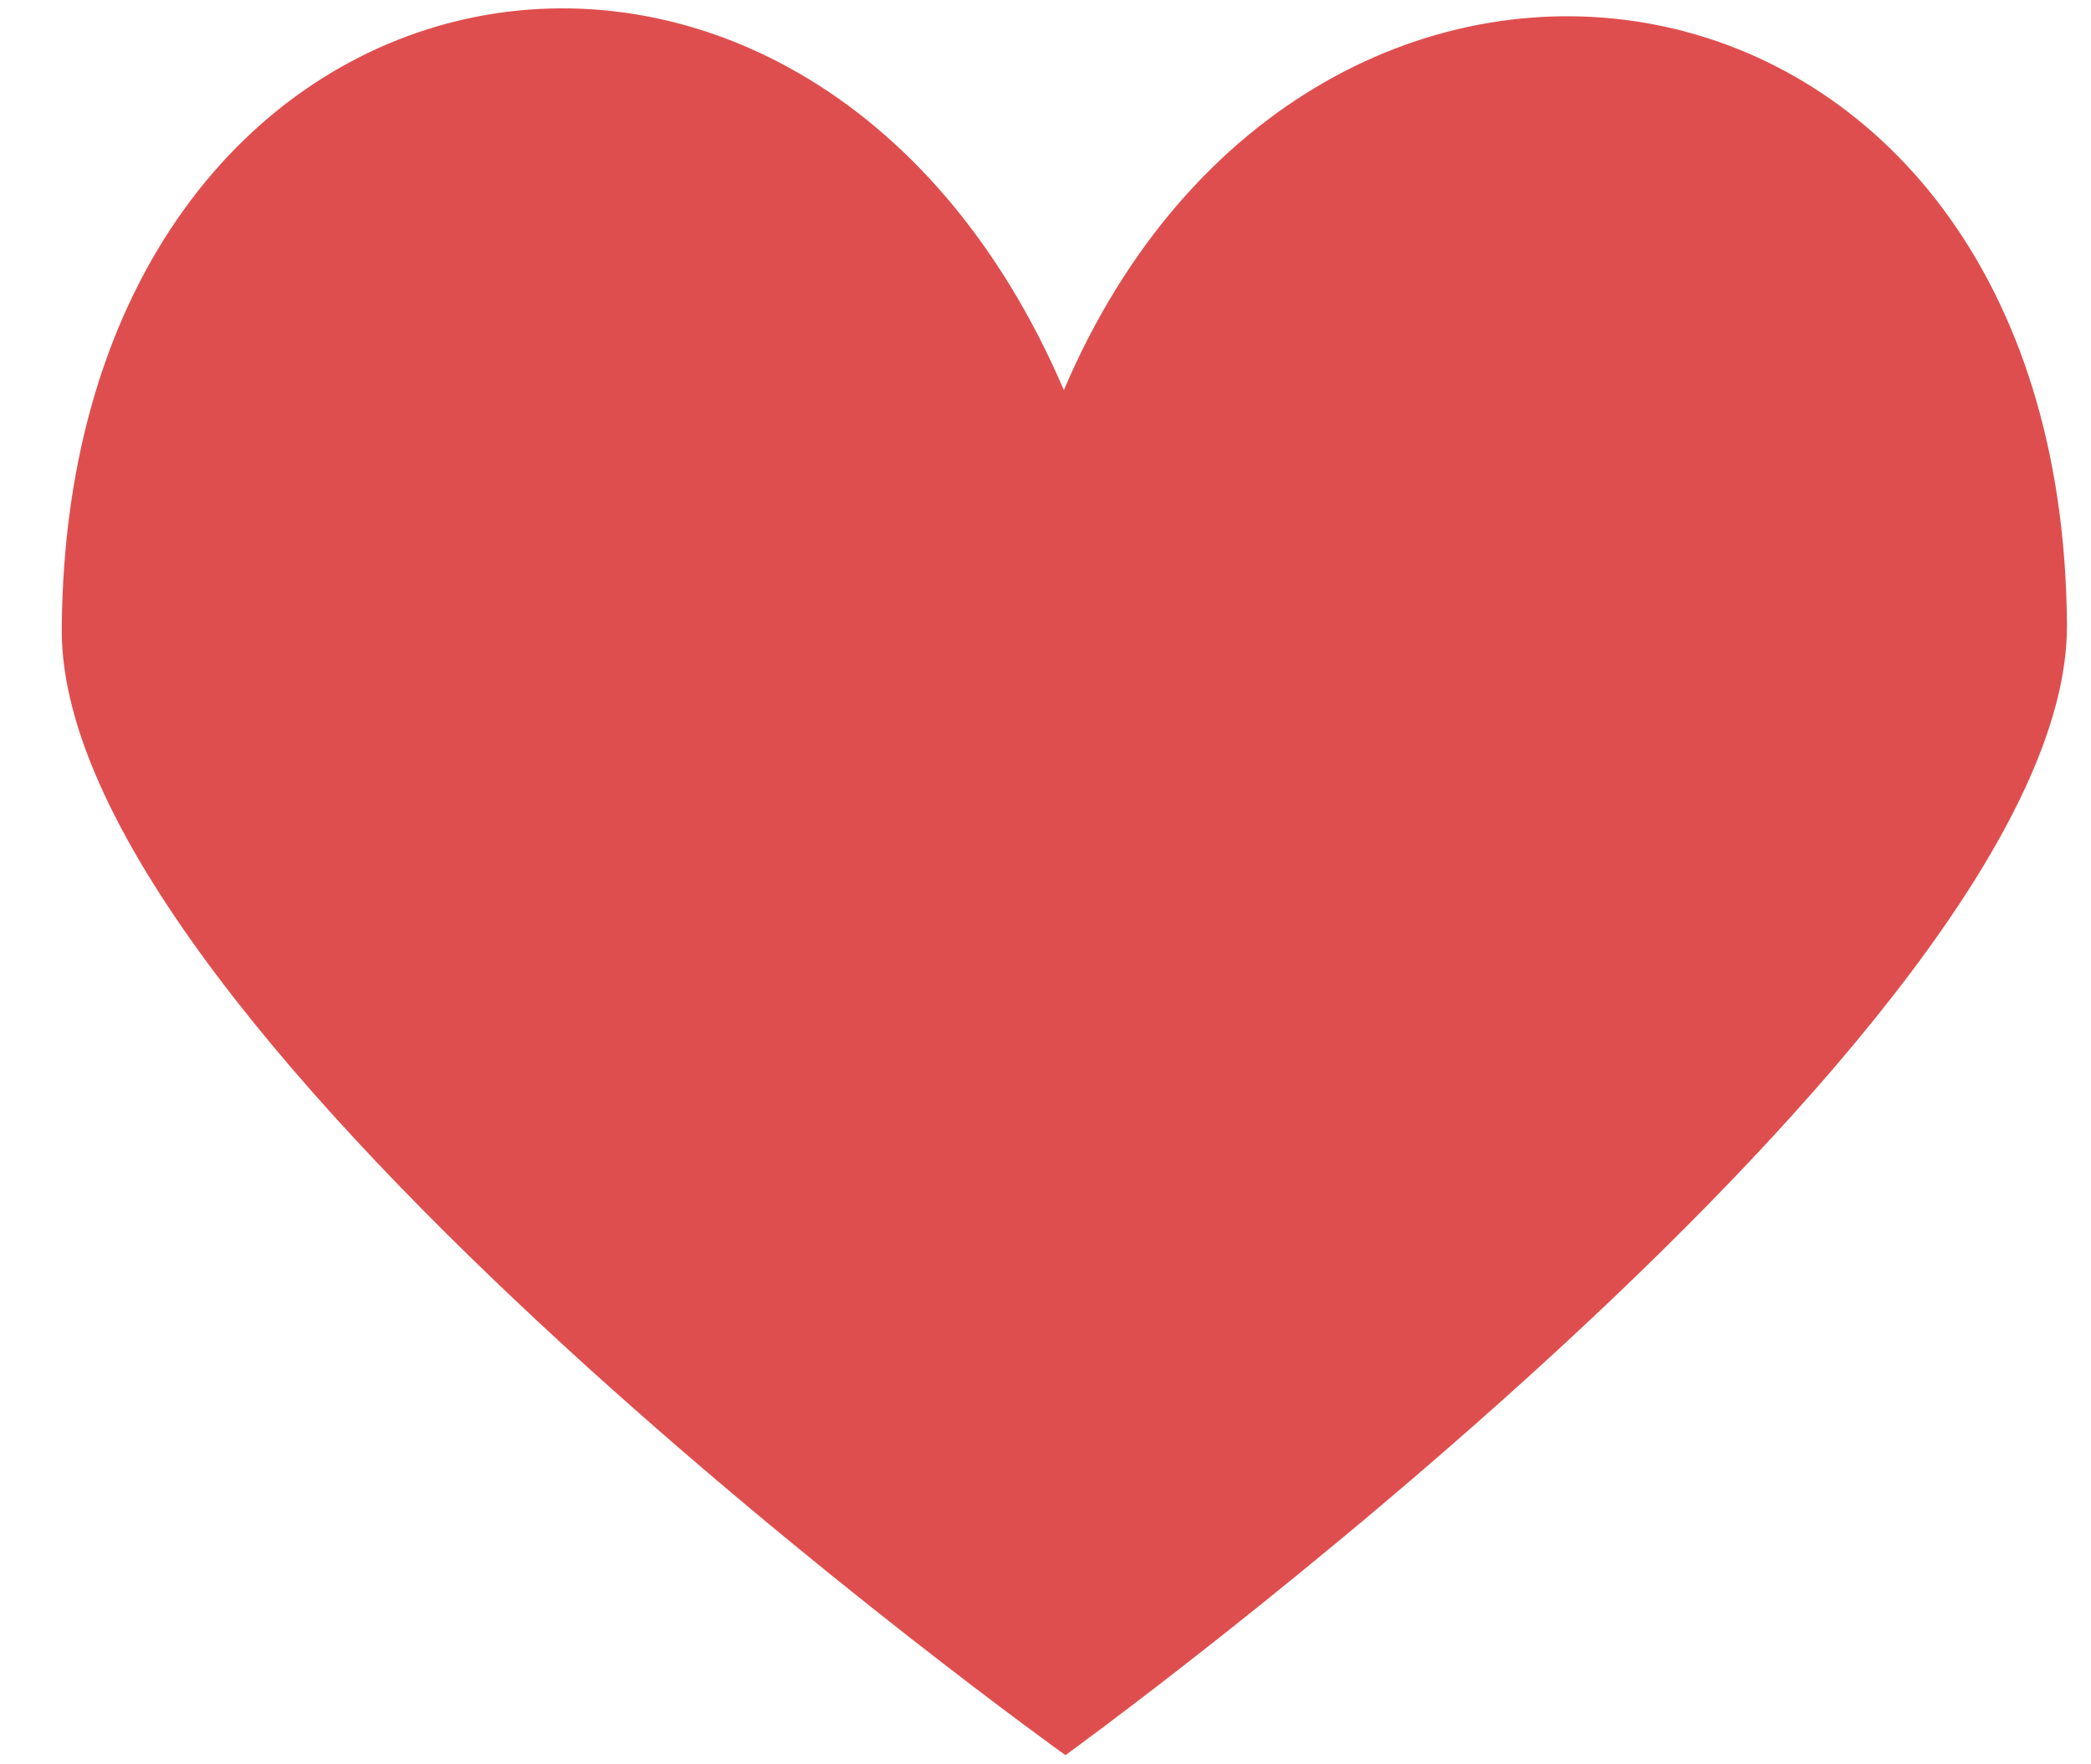 <svg
  xmlns="http://www.w3.org/2000/svg"
  xmlns:xlink="http://www.w3.org/1999/xlink"
  width="32px" height="27px">
  <path fill-rule="evenodd" fill="rgb(223, 78, 78)"
        d="M16.281,5.970 C12.309,-3.300 1.019,-1.137 0.945,9.622 C0.901,15.840 16.305,26.860 16.305,26.860 C16.305,26.860 31.675,15.734 31.632,9.557 C31.557,-1.228 20.070,-2.930 16.281,5.970 Z"/>
</svg>

